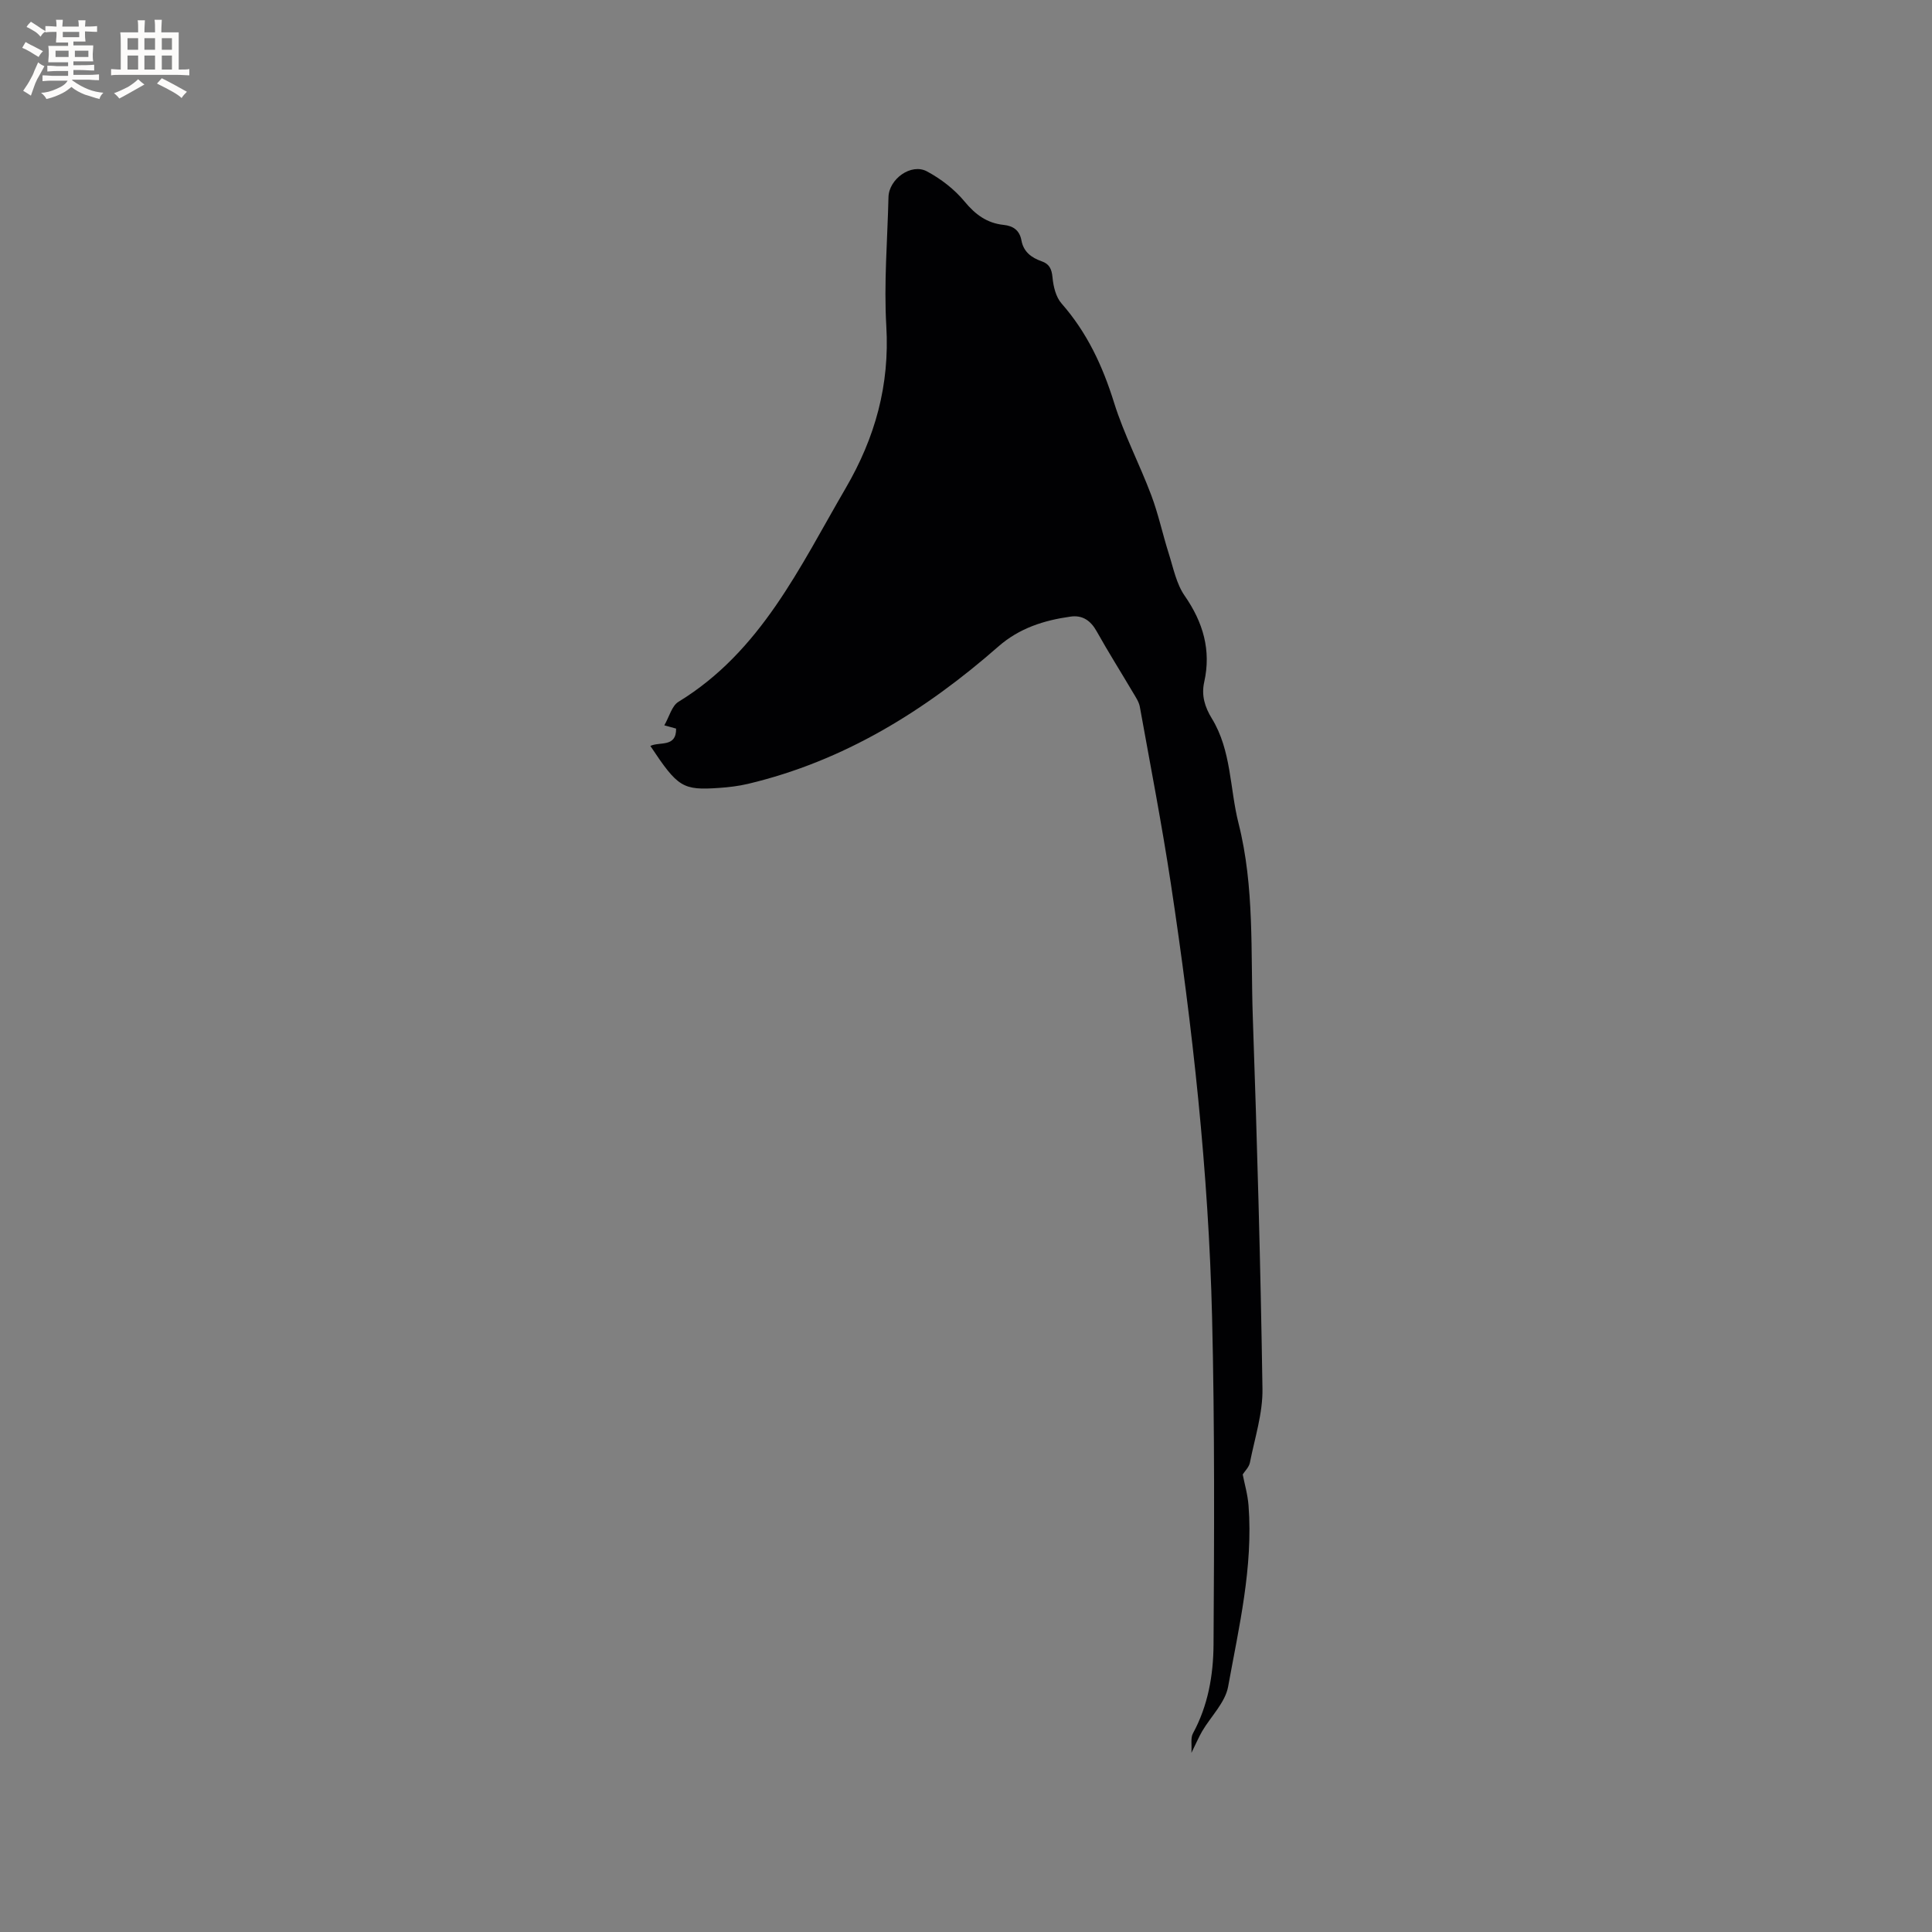 <svg enable-background="new 0 0 400 400" viewBox="0 0 400 400" xmlns="http://www.w3.org/2000/svg"><rect x="0" y="0" width="400" height="400" fill="#808080" stroke="none"/><path d="m246.67 362.91c.11-1.69-.2-3.08.31-4.02 3.14-5.76 4.23-12.08 4.27-18.41.14-22.57.25-45.15-.3-67.72-.73-30.12-4.03-60.05-8.54-89.82-1.86-12.25-4.22-24.42-6.42-36.61-.18-.99-.81-1.93-1.34-2.82-2.52-4.27-5.18-8.48-7.6-12.81-1.24-2.22-2.94-3.39-5.4-3.04-5.5.77-10.61 2.38-14.97 6.21-15.16 13.29-31.95 23.7-51.82 28.42-1.95.46-3.97.7-5.97.84-7.57.52-8.53-.1-14.24-8.69 1.92-.94 5.39.38 5.33-3.59-.62-.17-1.28-.36-2.44-.68 1.03-1.78 1.55-4.03 2.93-4.87 17.1-10.45 25.1-27.9 34.63-44.25 6.09-10.45 9.12-21.33 8.4-33.54-.52-8.86.24-17.8.45-26.7.09-3.74 4.69-7.08 7.96-5.33 2.9 1.55 5.71 3.72 7.79 6.24 2.24 2.71 4.65 4.48 8.08 4.84 2.04.21 3.32 1.16 3.7 3.22.43 2.36 2.07 3.58 4.17 4.31 1.61.56 2.09 1.59 2.26 3.33.17 1.87.69 4.07 1.87 5.41 5.29 6.02 8.51 12.94 10.88 20.55 2.04 6.54 5.27 12.7 7.69 19.13 1.48 3.92 2.35 8.07 3.62 12.07.95 2.98 1.57 6.27 3.3 8.76 3.83 5.52 5.52 11.28 4.05 17.87-.62 2.77.13 5.18 1.57 7.53 4.08 6.65 3.7 14.46 5.53 21.7 3.35 13.22 2.49 26.76 2.96 40.17.89 25.64 1.61 51.28 2 76.93.08 5.08-1.6 10.2-2.6 15.28-.19.95-1.06 1.76-1.49 2.45.34 1.79 1.03 4.11 1.21 6.46.96 12.74-1.99 25.1-4.23 37.47-.6 3.29-3.56 6.15-5.38 9.24-.71 1.23-1.27 2.56-2.22 4.47z" fill="#010103"/><g fill="#fcfbfa"><path d="m6.8 9.5c.6.3 1.3.7 2.1 1.1-.4.4-.7.8-.9 1.2-.7-.4-1.3-.8-1.8-1.1s-1.1-.6-1.6-.8c.2-.4.5-.8.7-1.2.4.2.8.5 1.5.8zm.9 6.9c-.3.6-.5 1.1-.7 1.7s-.4 1.1-.6 1.7c-.6-.4-1.1-.7-1.6-1 .7-1 1.2-1.8 1.5-2.4.3-.5.6-1.1.8-1.7.3-.6.5-1.2.8-1.8.3.3.8.6 1.3.8-.7 1.3-1.2 2.2-1.5 2.7zm.1-11c.4.3 1 .7 1.7 1.1-.5.2-.8.6-1.1 1.1-.5-.6-1-1-1.4-1.2s-.9-.6-1.5-.8c.2-.4.5-.7.9-1.1.5.3.9.6 1.4.9zm10.5 13.1c1 .4 2 .6 3.1.7-.4.4-.7.8-.8 1.3-.9-.2-1.9-.6-3-.9-1-.4-2-.9-2.8-1.6-.5.4-1.1.9-1.9 1.3s-1.9.9-3.3 1.2c-.1-.3-.5-.8-1.1-1.3 1 0 2.1-.3 3.2-.8 1.2-.5 1.9-1 2.3-1.7h-3.2c-.4 0-1 0-2 .1v-1.2c1 0 1.7.1 2 .1h3.3v-1h-2.3c-.2 0-.9 0-2 .1v-1.2c1.2 0 1.9.1 2 .1h2.3v-.8h-4.1c0-.7.1-1.2.1-1.6 0-.5 0-1.1-.1-1.8h4.1v-.7h-2.5c0-.6.1-1.1.1-1.6v-.6h-.5c-.4 0-1 0-1.8.1v-1.3c1.2 0 1.9.1 2.1.1h.2c0-.3 0-.8-.1-1.4h1.4c0 .6-.1 1-.1 1.4h3.4c0-.4 0-.8-.1-1.3h1.5c0 .4-.1.9-.1 1.3.7 0 1.5 0 2.5-.1v1.2c-1 0-1.8-.1-2.5-.1v.6c0 .3 0 .8.1 1.5h-2.5v.8h4.1c0 .7-.1 1.3-.1 1.8s0 1 .1 1.5h-4.1v.8h1.4c.8 0 1.8 0 2.9-.1v1.2c-1 0-1.9-.1-2.8-.1h-1.5v1h3.2c.3 0 1 0 2.1-.1v1.2c-1.1 0-1.8-.1-2.1-.1h-3.4l-.1.1c1.4 1 2.4 1.5 3.4 1.9zm-4.1-6.7v-1.3h-2.7v1.3zm2.2-4.1v-1.1h-3.4v1.1zm1.9 4.1v-1.3h-2.8v1.3z"/><path d="m37 6.7v2.3 5.4c1 0 1.8 0 2.2-.1v1.3c-.6 0-1.5-.1-2.5-.1h-11.9c-.7 0-1.3 0-1.8.1v-1.3c.5 0 1.1.1 2 .1v-5.2c0-1 0-1.8-.1-2.5h3.7c0-1.3 0-2.1-.1-2.5h1.5c0 .4-.1 1.3-.1 2.5h2.2c0-1.2 0-2.1-.1-2.6h1.5c0 .4-.1 1.3-.1 2.6zm-12.3 13.7c-.3-.4-.7-.8-1.1-1.1 1.1-.4 2.1-.9 2.9-1.3.8-.5 1.5-1 2.1-1.6.4.4.9.8 1.3 1.1-2.5 1.4-4.2 2.4-5.2 2.9zm3.9-10.1v-2.4h-2.2v2.4zm0 4.1v-2.9h-2.2v2.9zm3.5-4.1v-2.4h-2.2v2.4zm0 4.1v-2.9h-2.2v2.9zm.4 2.9 1-1.1c.6.3 1.4.7 2.5 1.3s2 1.1 2.7 1.5c-.4.4-.8.8-1.1 1.3-.8-.8-2.5-1.7-5.1-3zm3.1-7v-2.4h-2.1v2.4zm0 4.1v-2.9h-2.1v2.9z"/></g></svg>
